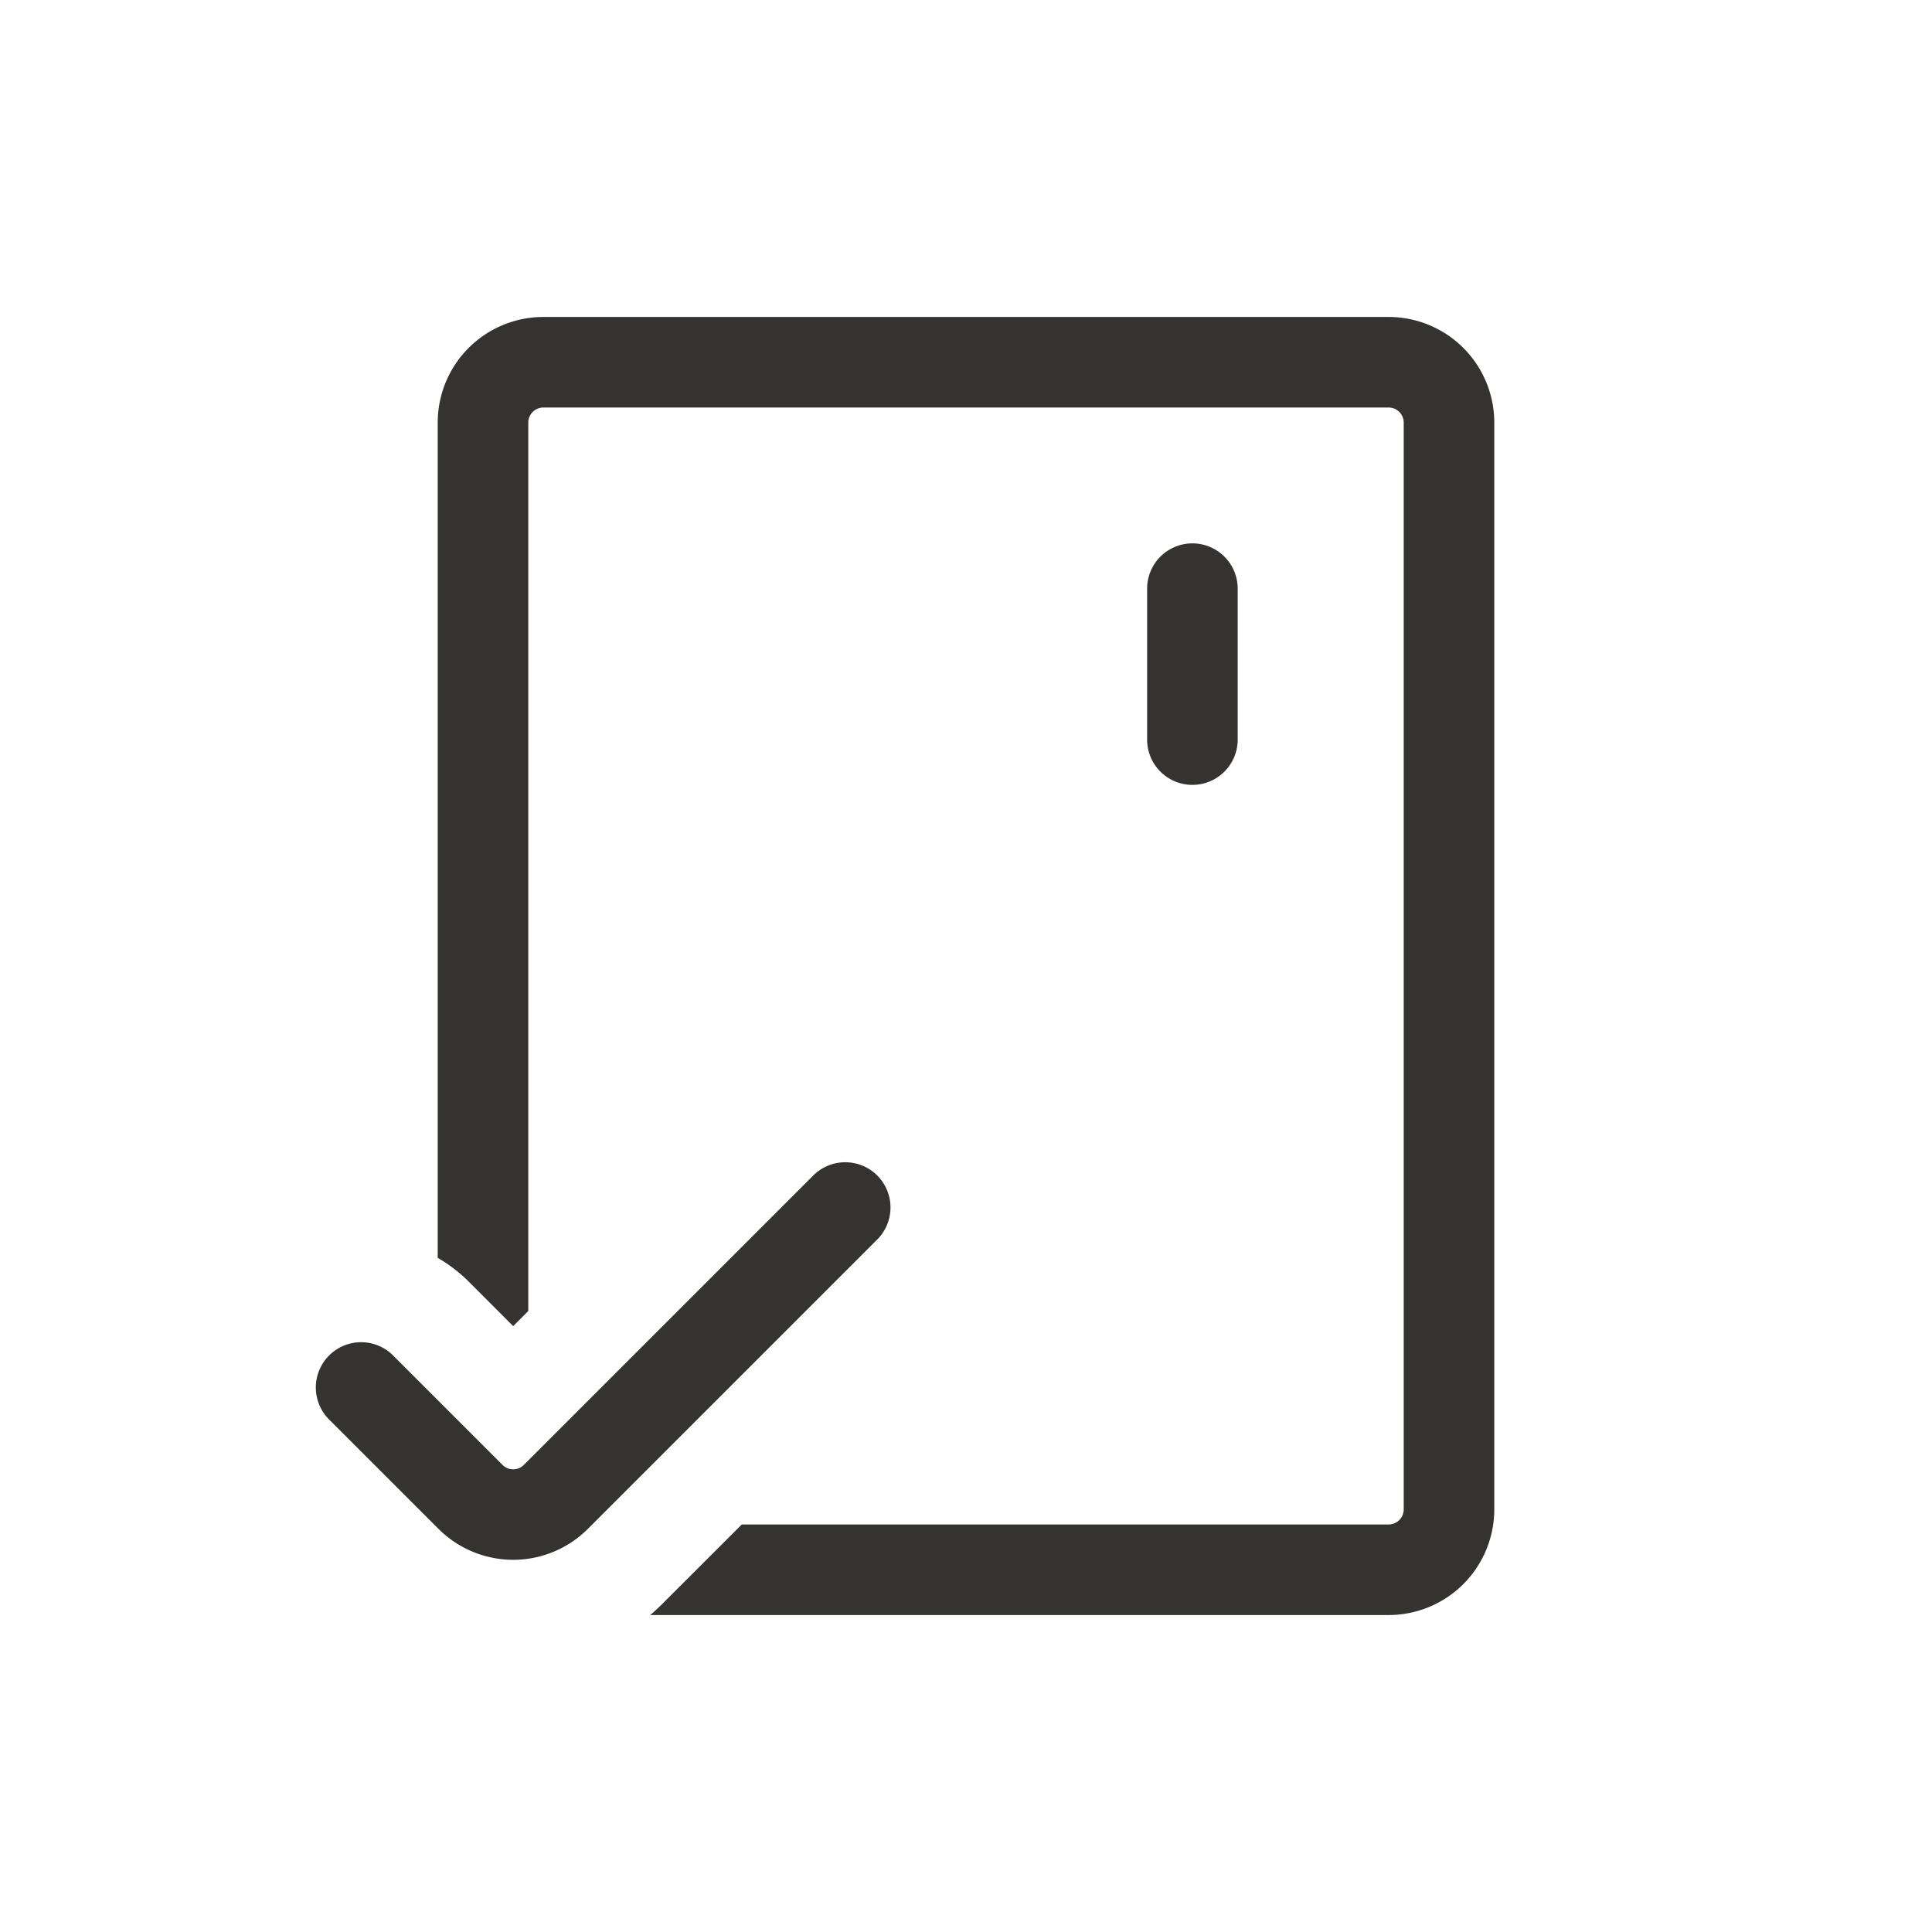 <svg fill="none" xmlns="http://www.w3.org/2000/svg" viewBox="0 0 32 32"><path fill-rule="evenodd" clip-rule="evenodd" d="M19.75 9a.75.75 0 0 1 .75.75v2.5a.75.75 0 0 1-1.5 0v-2.5a.75.75 0 0 1 .75-.75Z" fill="#343330"/><path fill-rule="evenodd" clip-rule="evenodd" d="M9 5.25A1.75 1.75 0 0 0 7.25 7v13.834c.185.107.36.24.518.398l.732.733.25-.25V7A.25.25 0 0 1 9 6.75h14a.25.25 0 0 1 .25.25v18a.25.25 0 0 1-.25.25H12.286l-1.311 1.31c-.066.067-.135.13-.205.19H23A1.75 1.75 0 0 0 24.75 25V7A1.75 1.75 0 0 0 23 5.25H9Z" fill="#343330"/><path fill-rule="evenodd" clip-rule="evenodd" d="M14.53 19.47a.75.75 0 0 1 0 1.06l-4.793 4.793a1.75 1.75 0 0 1-2.474 0L5.47 23.53a.75.75 0 1 1 1.06-1.06l1.793 1.793a.25.25 0 0 0 .354 0l4.793-4.793a.75.75 0 0 1 1.06 0Z" fill="#343330"/></svg>